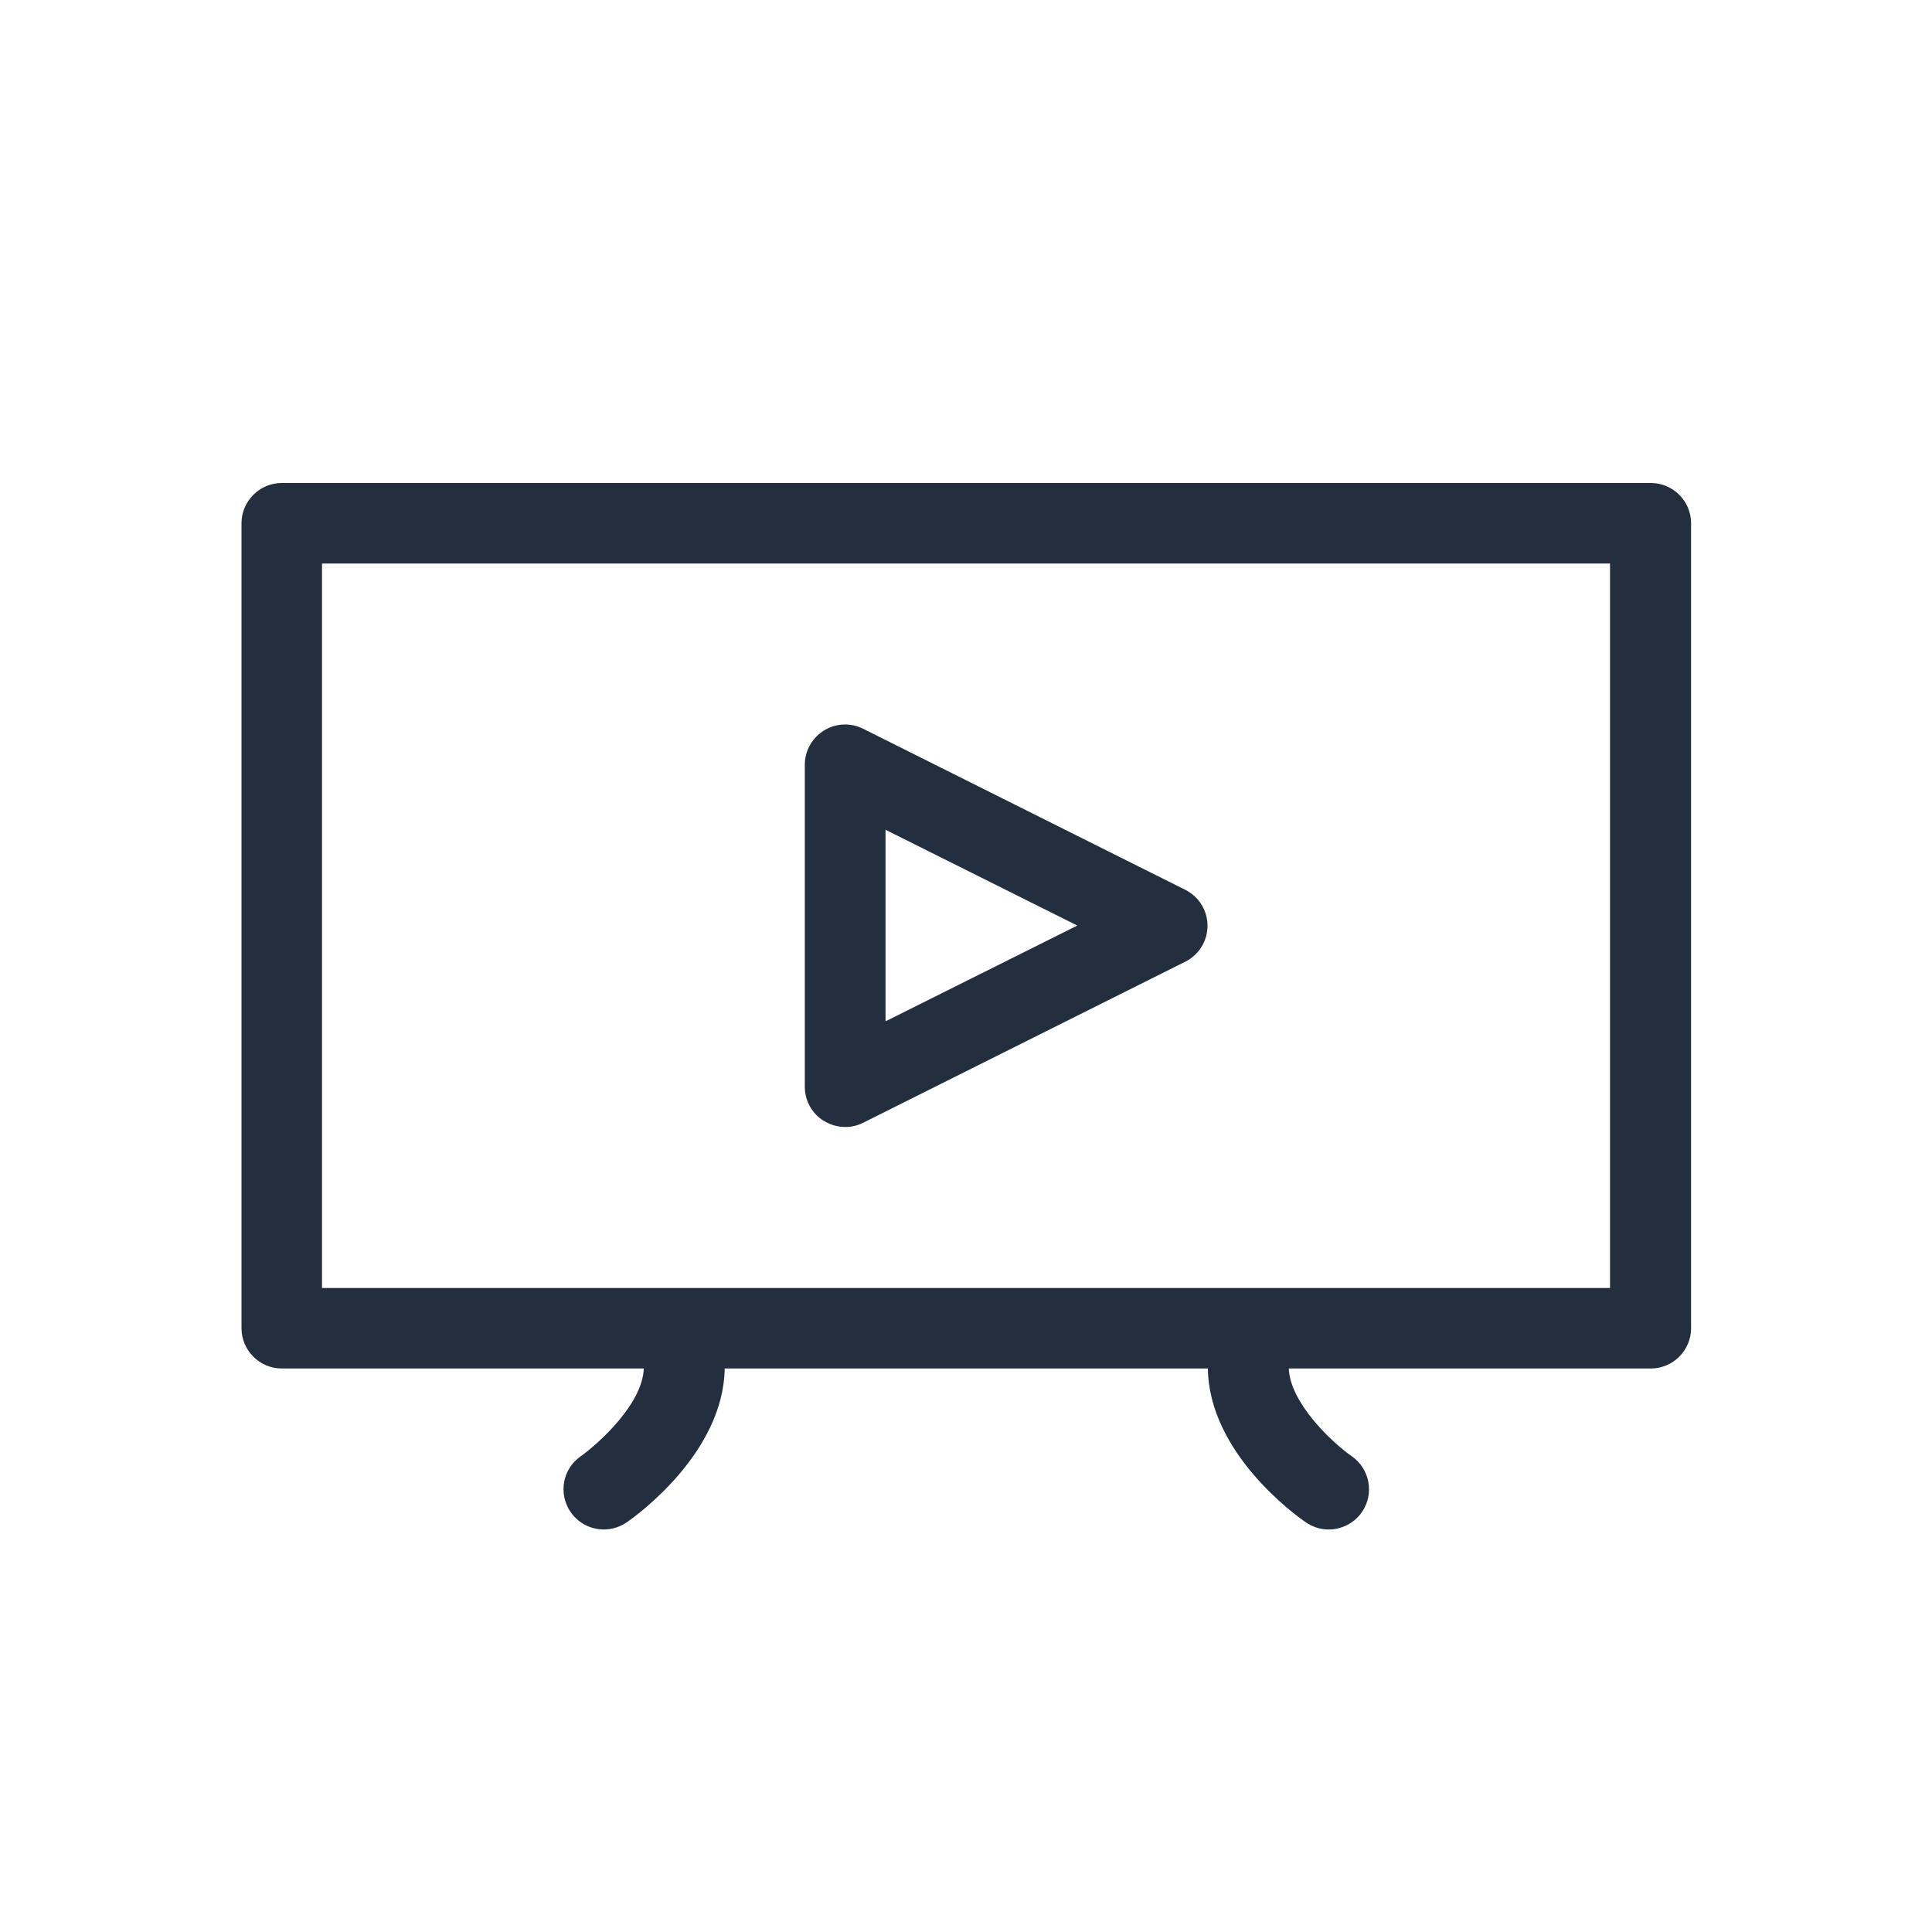 <?xml version="1.0" encoding="utf-8"?>
<!-- Generator: Adobe Illustrator 28.0.0, SVG Export Plug-In . SVG Version: 6.00 Build 0)  -->
<svg version="1.1" id="Layer_1" xmlns="http://www.w3.org/2000/svg" xmlns:xlink="http://www.w3.org/1999/xlink" x="0px" y="0px"
	 viewBox="0 0 64 64" style="enable-background:new 0 0 64 64;" xml:space="preserve">
<style type="text/css">
	.st0{fill:#232F3E;}
</style>
<path class="st0" d="M27.3,37.133c0.213,0.133,0.46,0.2,0.7,0.2c0.207,0,0.407-0.047,0.593-0.14l10.667-5.333
	c0.453-0.227,0.74-0.687,0.74-1.193c0-0.507-0.287-0.967-0.74-1.193l-10.667-5.333c-0.413-0.207-0.907-0.187-1.3,0.06
	c-0.393,0.24-0.633,0.673-0.633,1.133v10.667c0,0.46,0.24,0.893,0.633,1.133H27.3z M29.334,27.487l6.353,3.173
	l-6.353,3.173v-6.353V27.487z"/>
<path class="st0" d="M54.667,16H9.333C8.6,16,8,16.6,8,17.333V44c0,0.733,0.6,1.333,1.333,1.333h11.993
	c-0.04,1.2-1.553,2.527-2.087,2.907c-0.607,0.42-0.753,1.247-0.333,1.853c0.26,0.373,0.673,0.573,1.1,0.573
	c0.26,0,0.527-0.08,0.76-0.24c0.327-0.227,3.2-2.3,3.24-5.093h16.007c0.033,2.793,2.907,4.867,3.24,5.093
	c0.233,0.16,0.493,0.24,0.76,0.24c0.42,0,0.84-0.2,1.1-0.573c0.42-0.607,0.267-1.433-0.333-1.853
	c-0.673-0.467-2.047-1.78-2.087-2.907h11.993c0.733,0,1.333-0.6,1.333-1.333V17.333C56.02,16.6,55.42,16,54.687,16
	H54.667z M53.333,42.667H10.667v-24h42.667V42.667z"/>
</svg>
